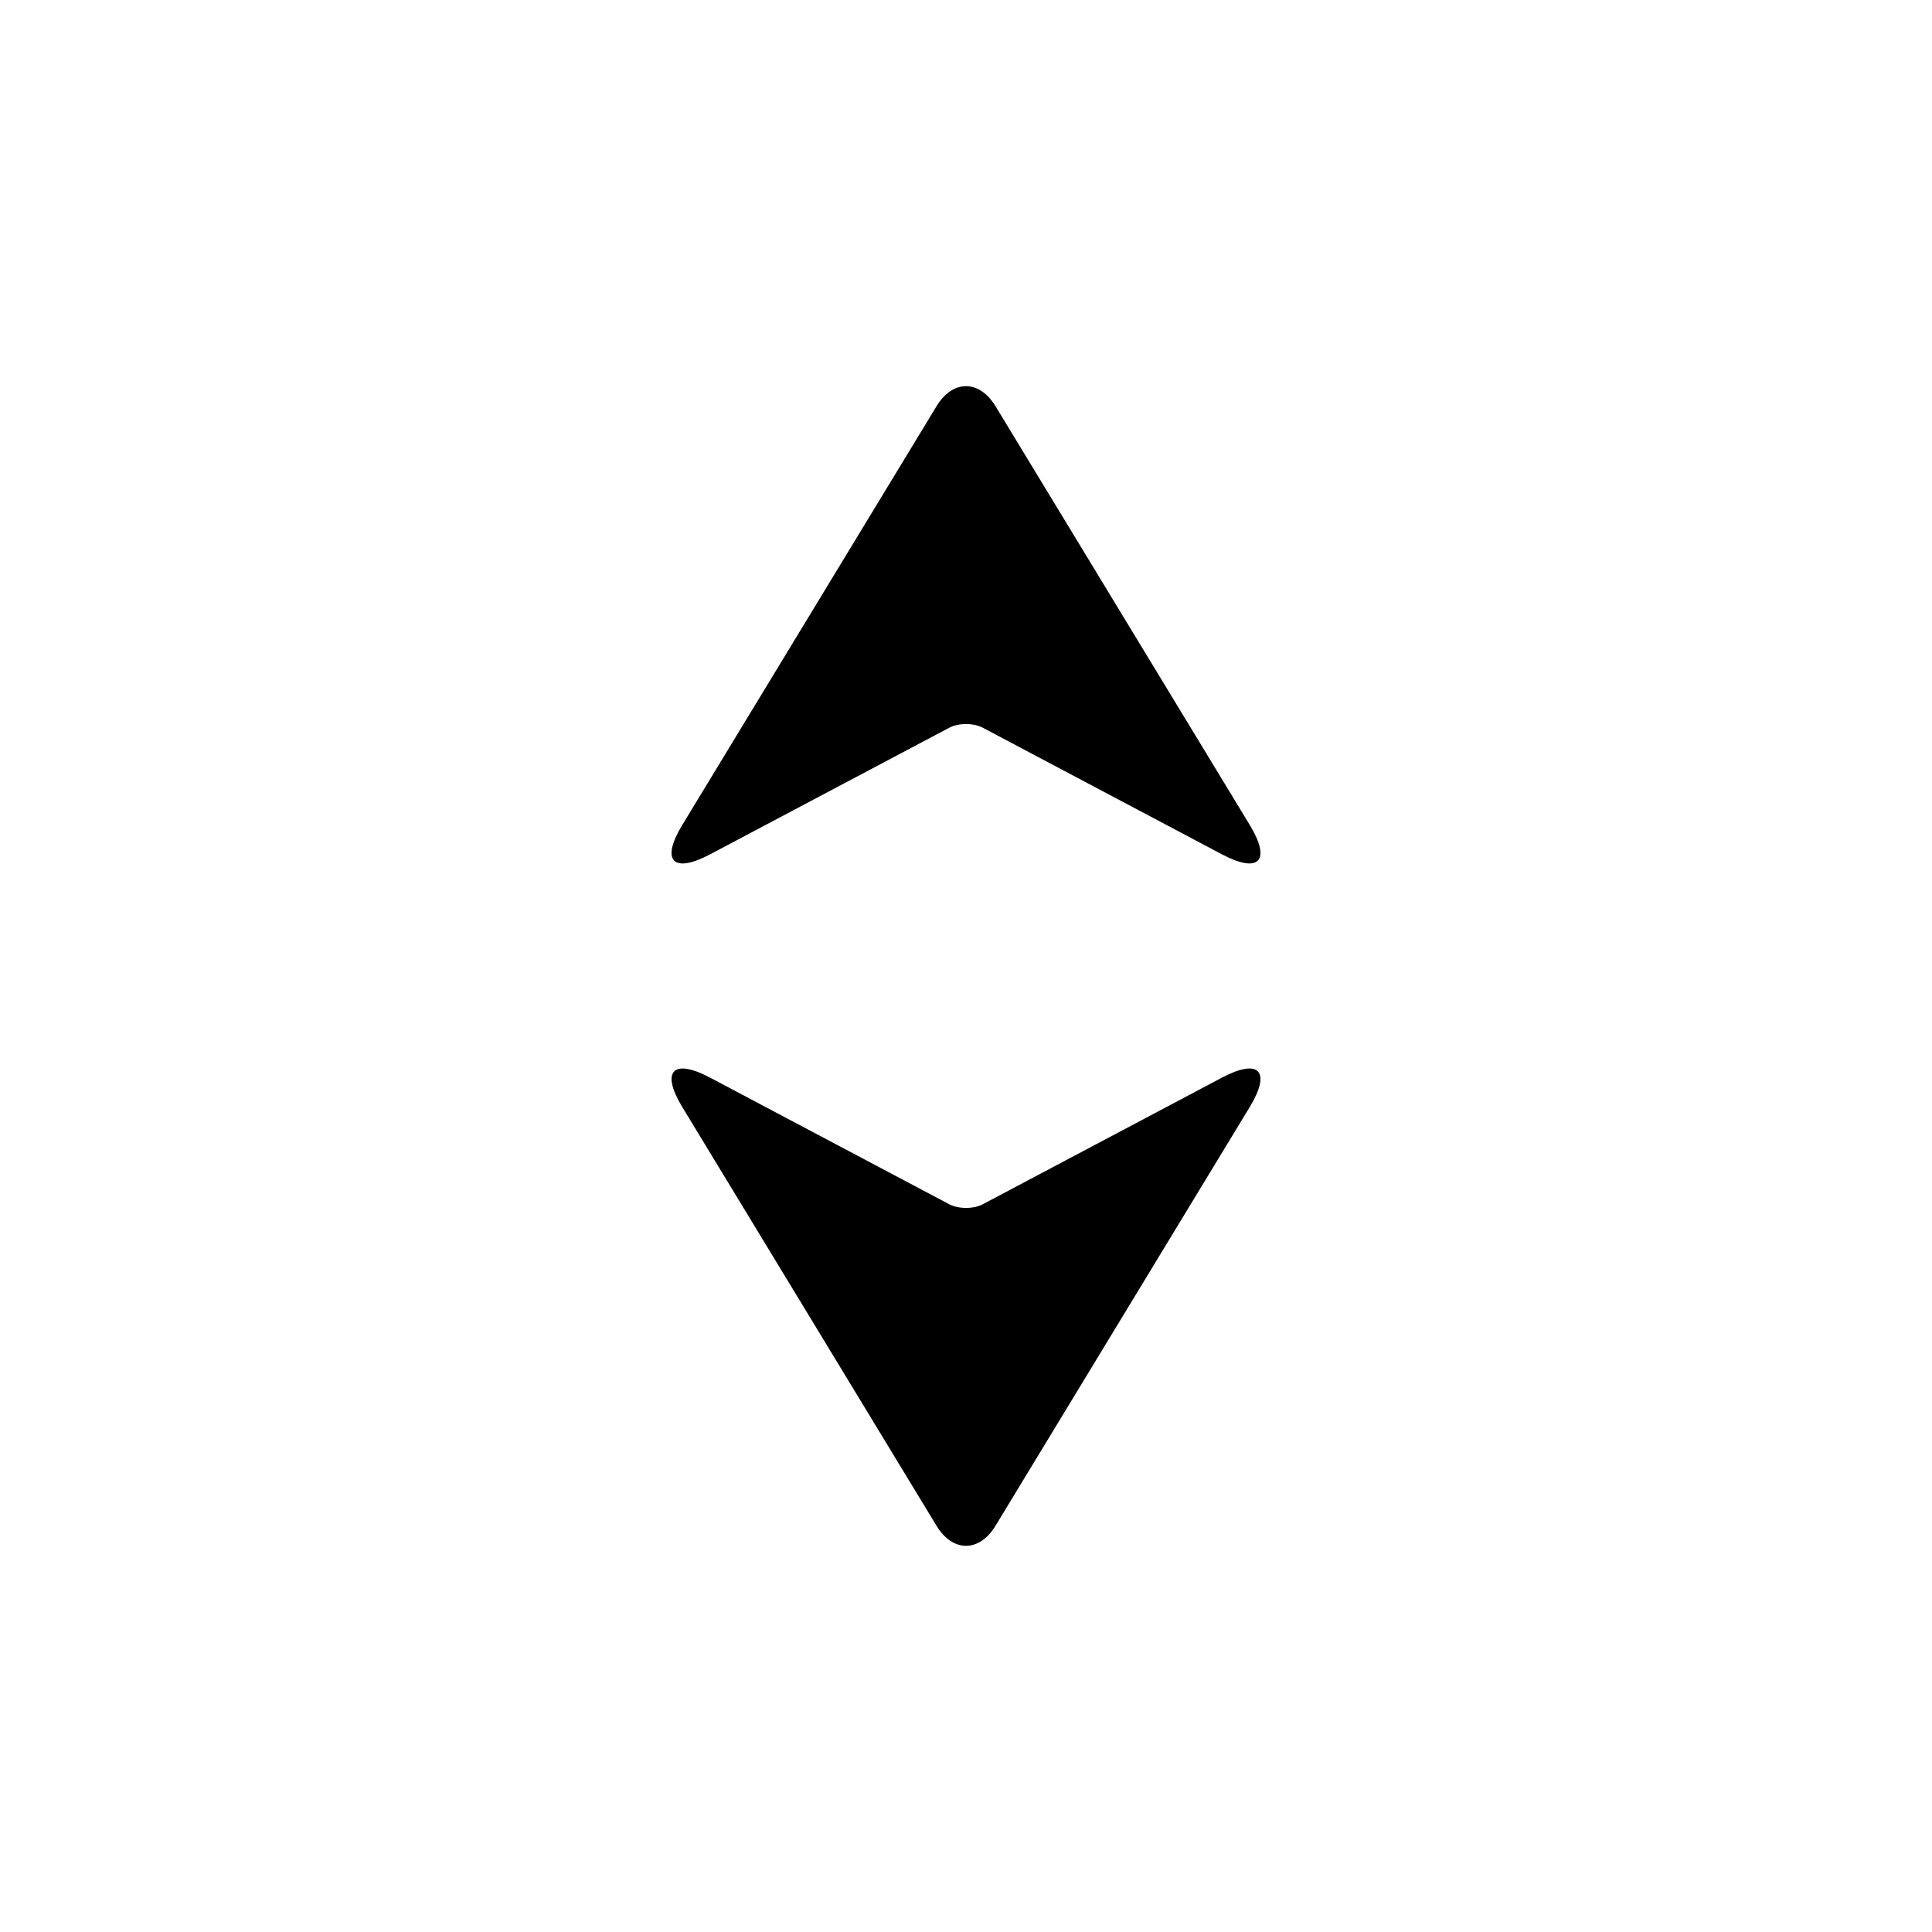 <?xml version="1.0" encoding="UTF-8"?>
<!-- Uploaded to: SVG Repo, www.svgrepo.com, Generator: SVG Repo Mixer Tools -->
<svg fill="#000000" width="800px" height="800px" version="1.1" viewBox="144 144 512 512" xmlns="http://www.w3.org/2000/svg">
 <path d="m467.8 429.6c9.855-5.219 13.184-1.766 7.391 7.777l-67.359 110.95c-4.324 7.121-11.348 7.102-15.656 0l-67.363-110.95c-5.773-9.516-2.477-13.004 7.394-7.777l63.312 33.52c2.477 1.309 6.434 1.34 8.969 0zm-135.59-59.207c-9.859 5.219-13.188 1.766-7.394-7.773l67.363-110.95c4.32-7.121 11.344-7.098 15.656 0l67.359 110.95c5.777 9.512 2.477 13-7.391 7.773l-63.312-33.516c-2.477-1.312-6.438-1.344-8.969 0z" fill-rule="evenodd"/>
</svg>